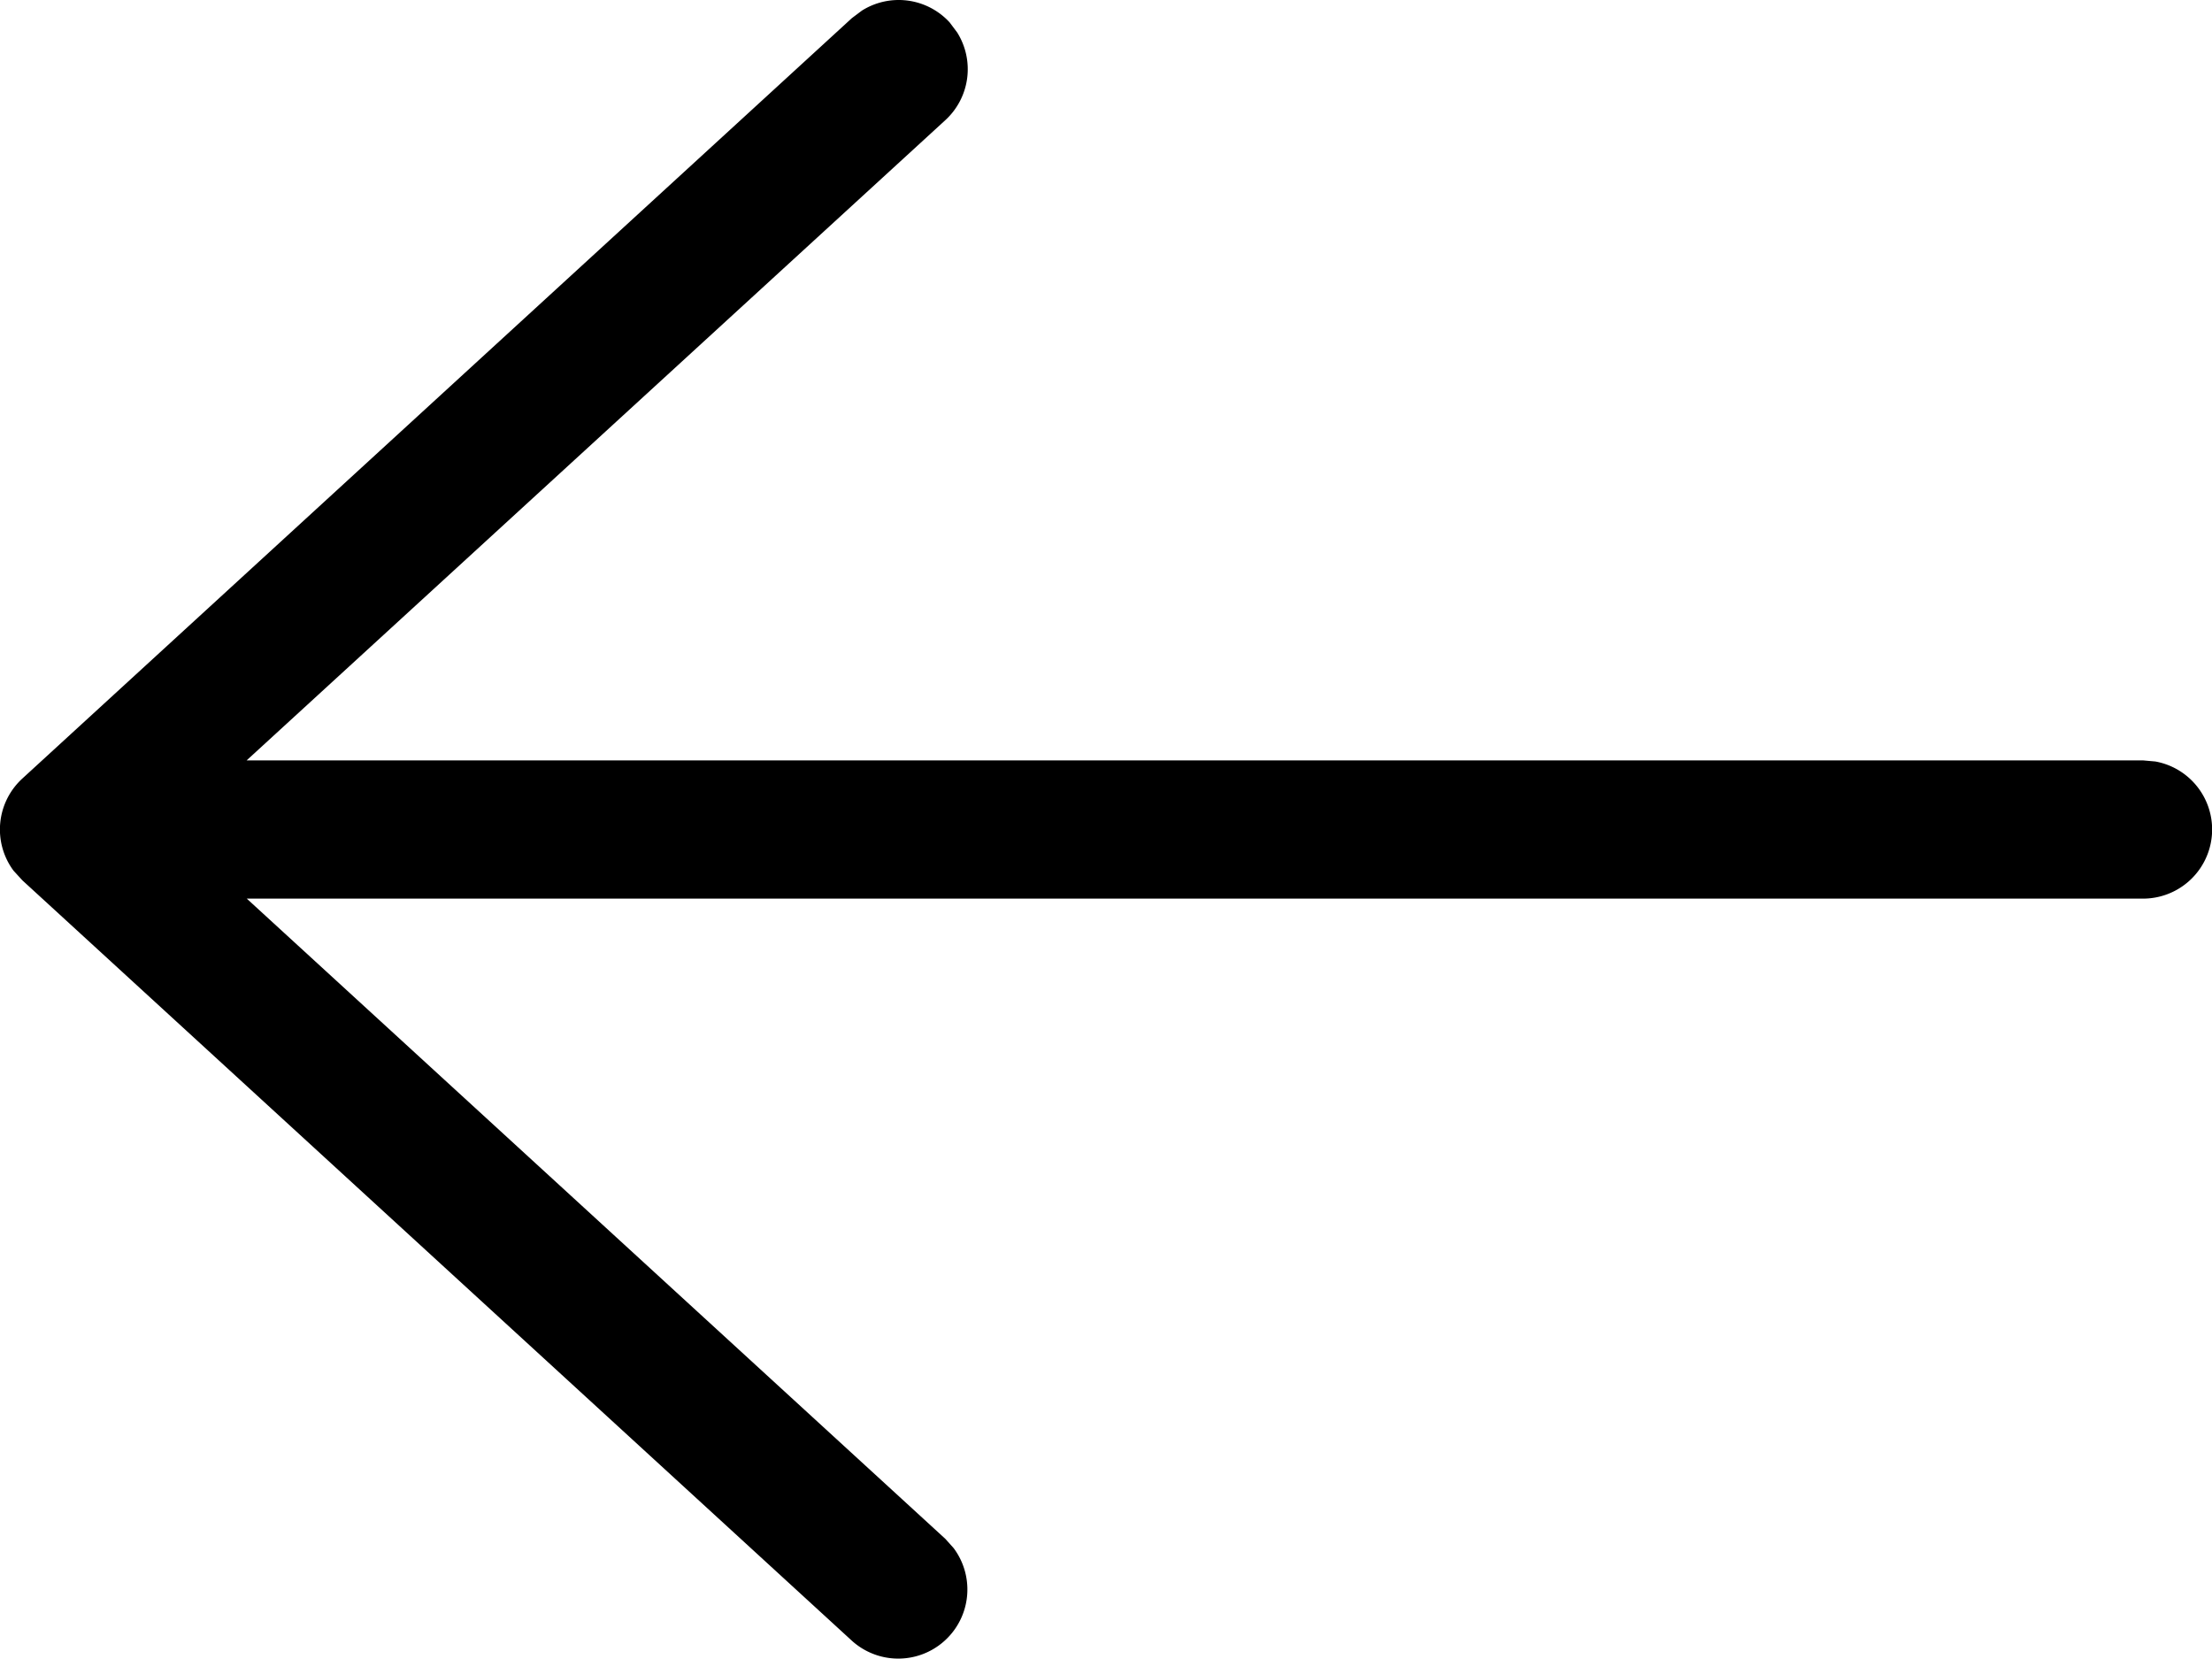 <svg width="16" height="12" viewBox="0 0 16 12" xmlns="http://www.w3.org/2000/svg" xmlns:xlink="http://www.w3.org/1999/xlink">
    <defs>
        <path d="M174.234 553.077a.5.5 0 0 1 .635.085l.054.072a.5.5 0 0 1-.085.635l-5.054 4.631H183.5l.09.008a.5.5 0 0 1-.09.992h-13.715l5.053 4.631.06.067a.5.5 0 0 1-.736.67l-6-5.5-.064-.07a.5.5 0 0 1 .064-.667l6-5.5z" id="vzqizpna0a"/>
    </defs>
    <use fill="#000" fill-rule="nonzero" xlink:href="#vzqizpna0a" transform="translate(-168 -553)"/>
</svg>
